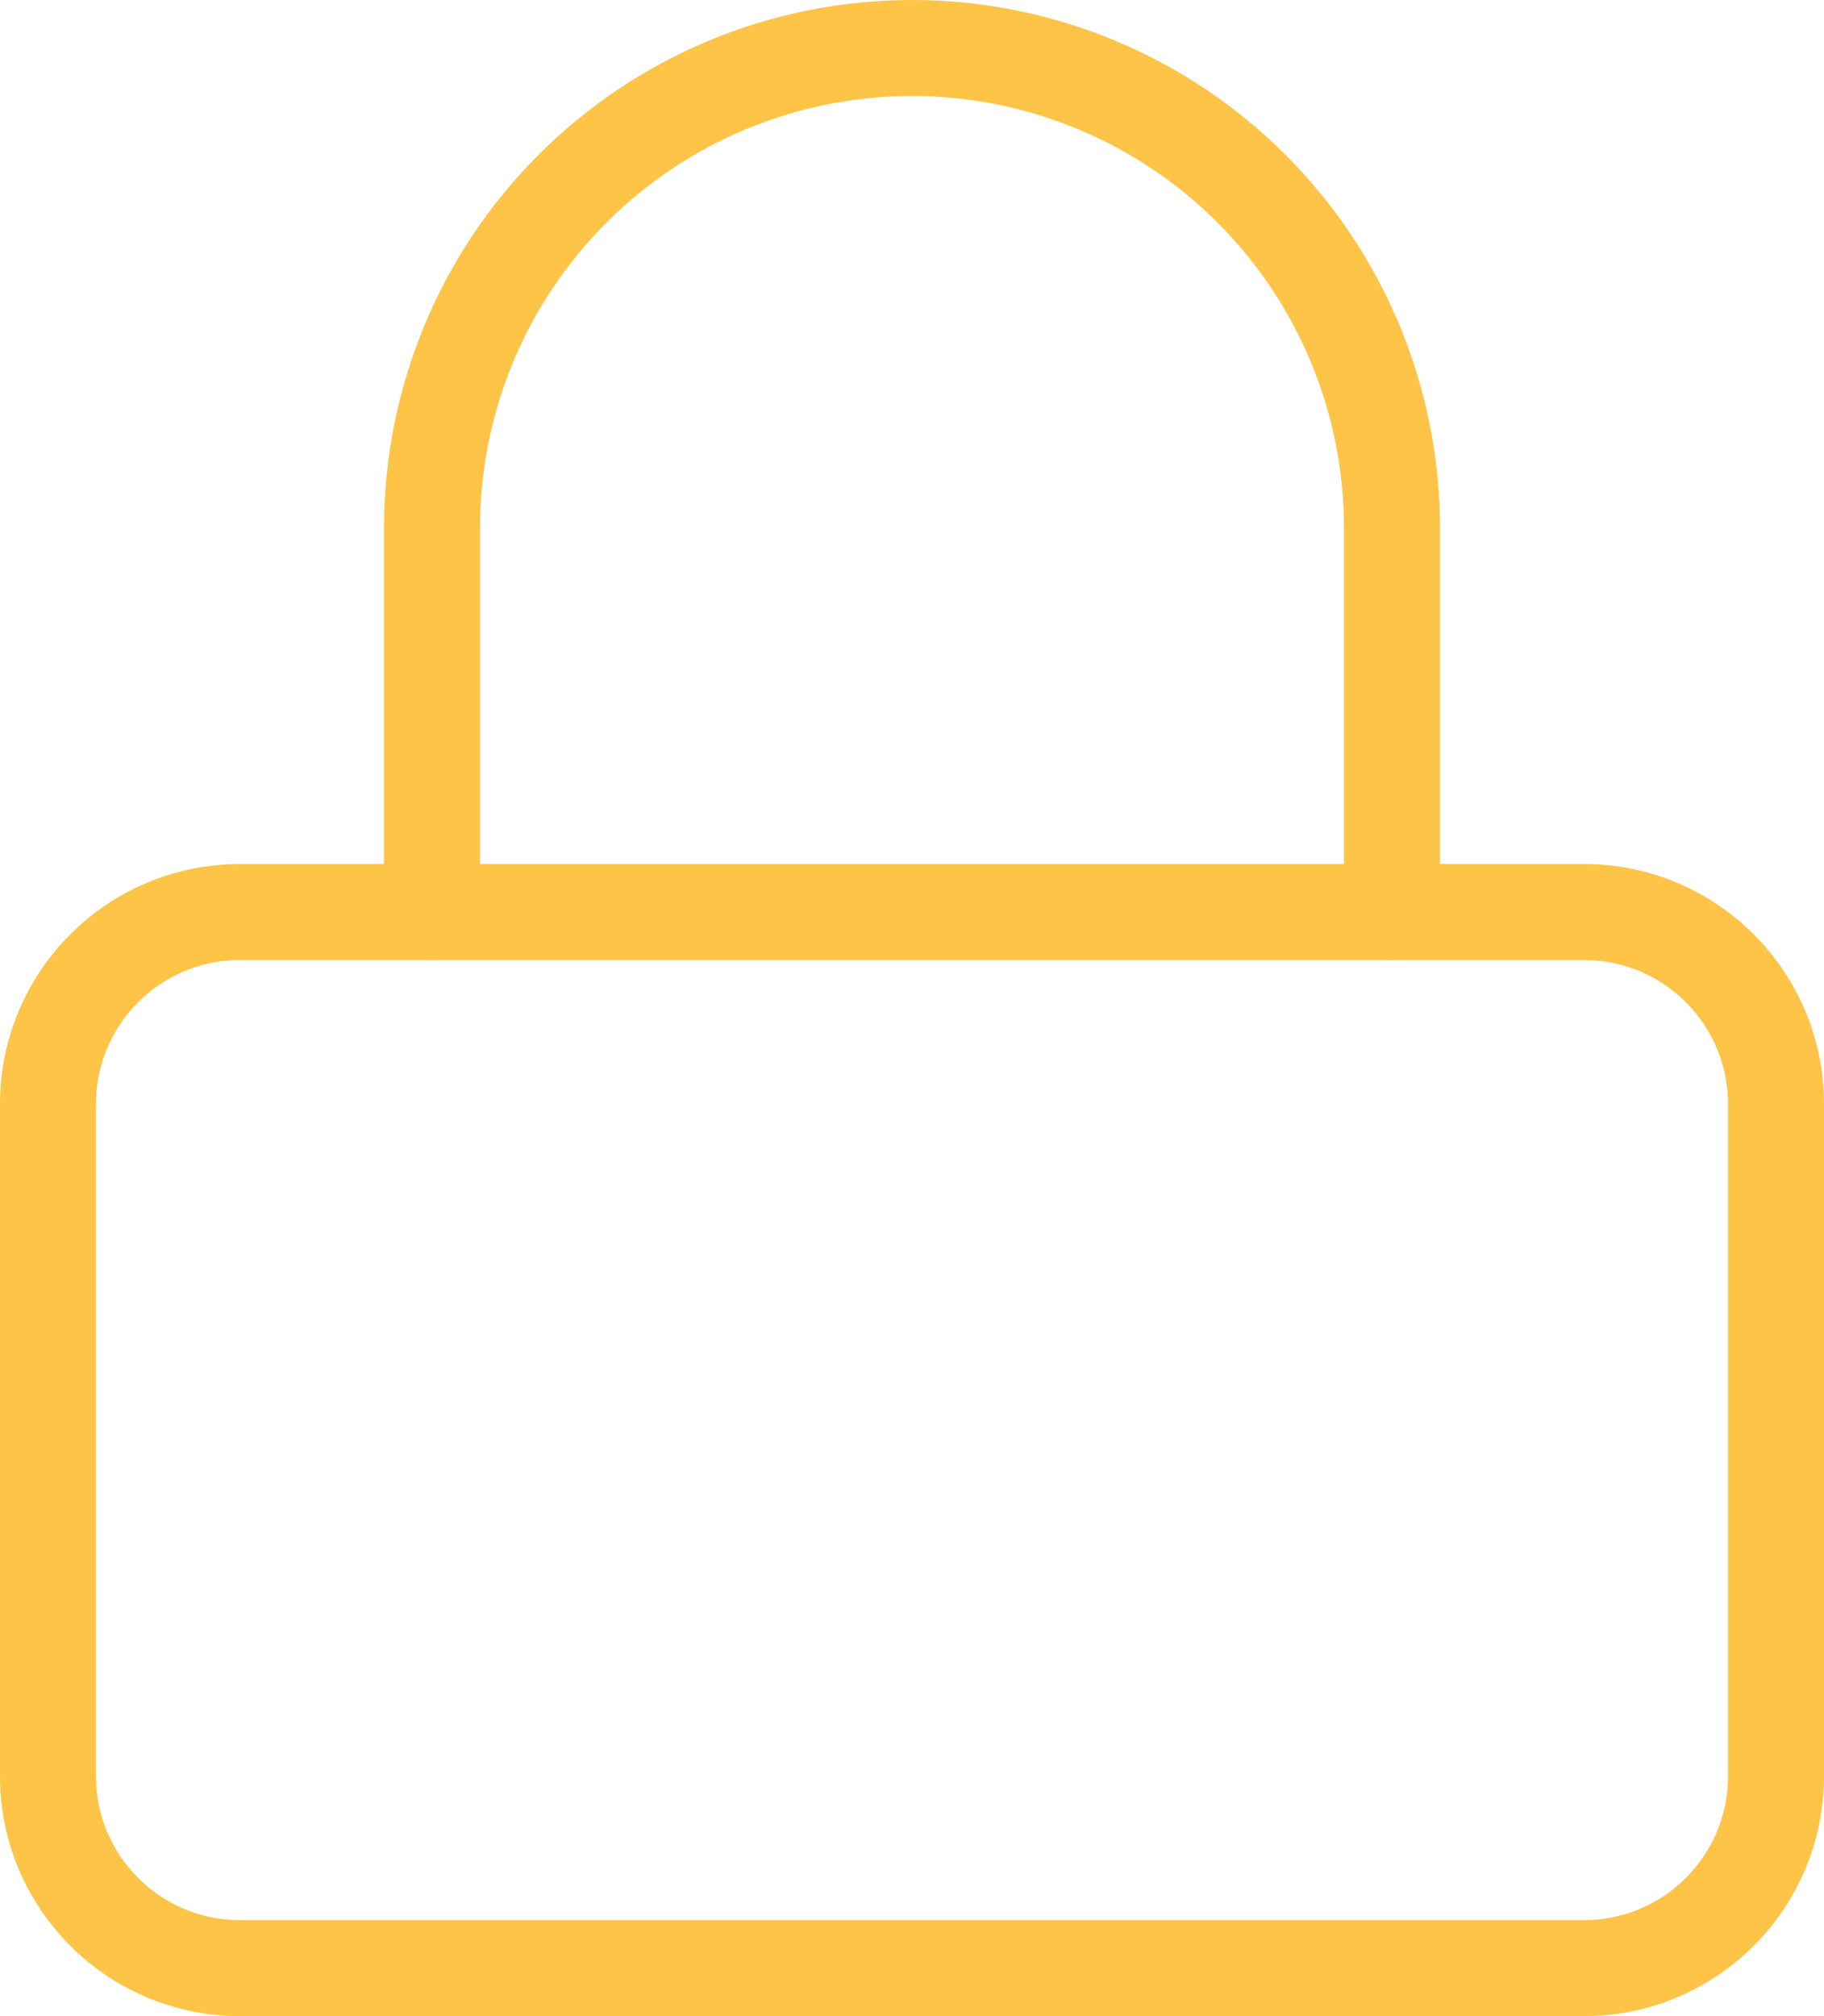 <svg xmlns="http://www.w3.org/2000/svg" width="38" height="42" viewBox="0 0 38 42" fill="none"><path d="M33 19H5C2.791 19 1 20.791 1 23V37C1 39.209 2.791 41 5 41H33C35.209 41 37 39.209 37 37V23C37 20.791 35.209 19 33 19Z" stroke="#FDC448" stroke-width="2" stroke-linecap="round" stroke-linejoin="round"></path><path d="M9 19V11C9 8.348 10.054 5.804 11.929 3.929C13.804 2.054 16.348 1 19 1C21.652 1 24.196 2.054 26.071 3.929C27.946 5.804 29 8.348 29 11V19" stroke="#FDC448" stroke-width="2" stroke-linecap="round" stroke-linejoin="round"></path></svg>